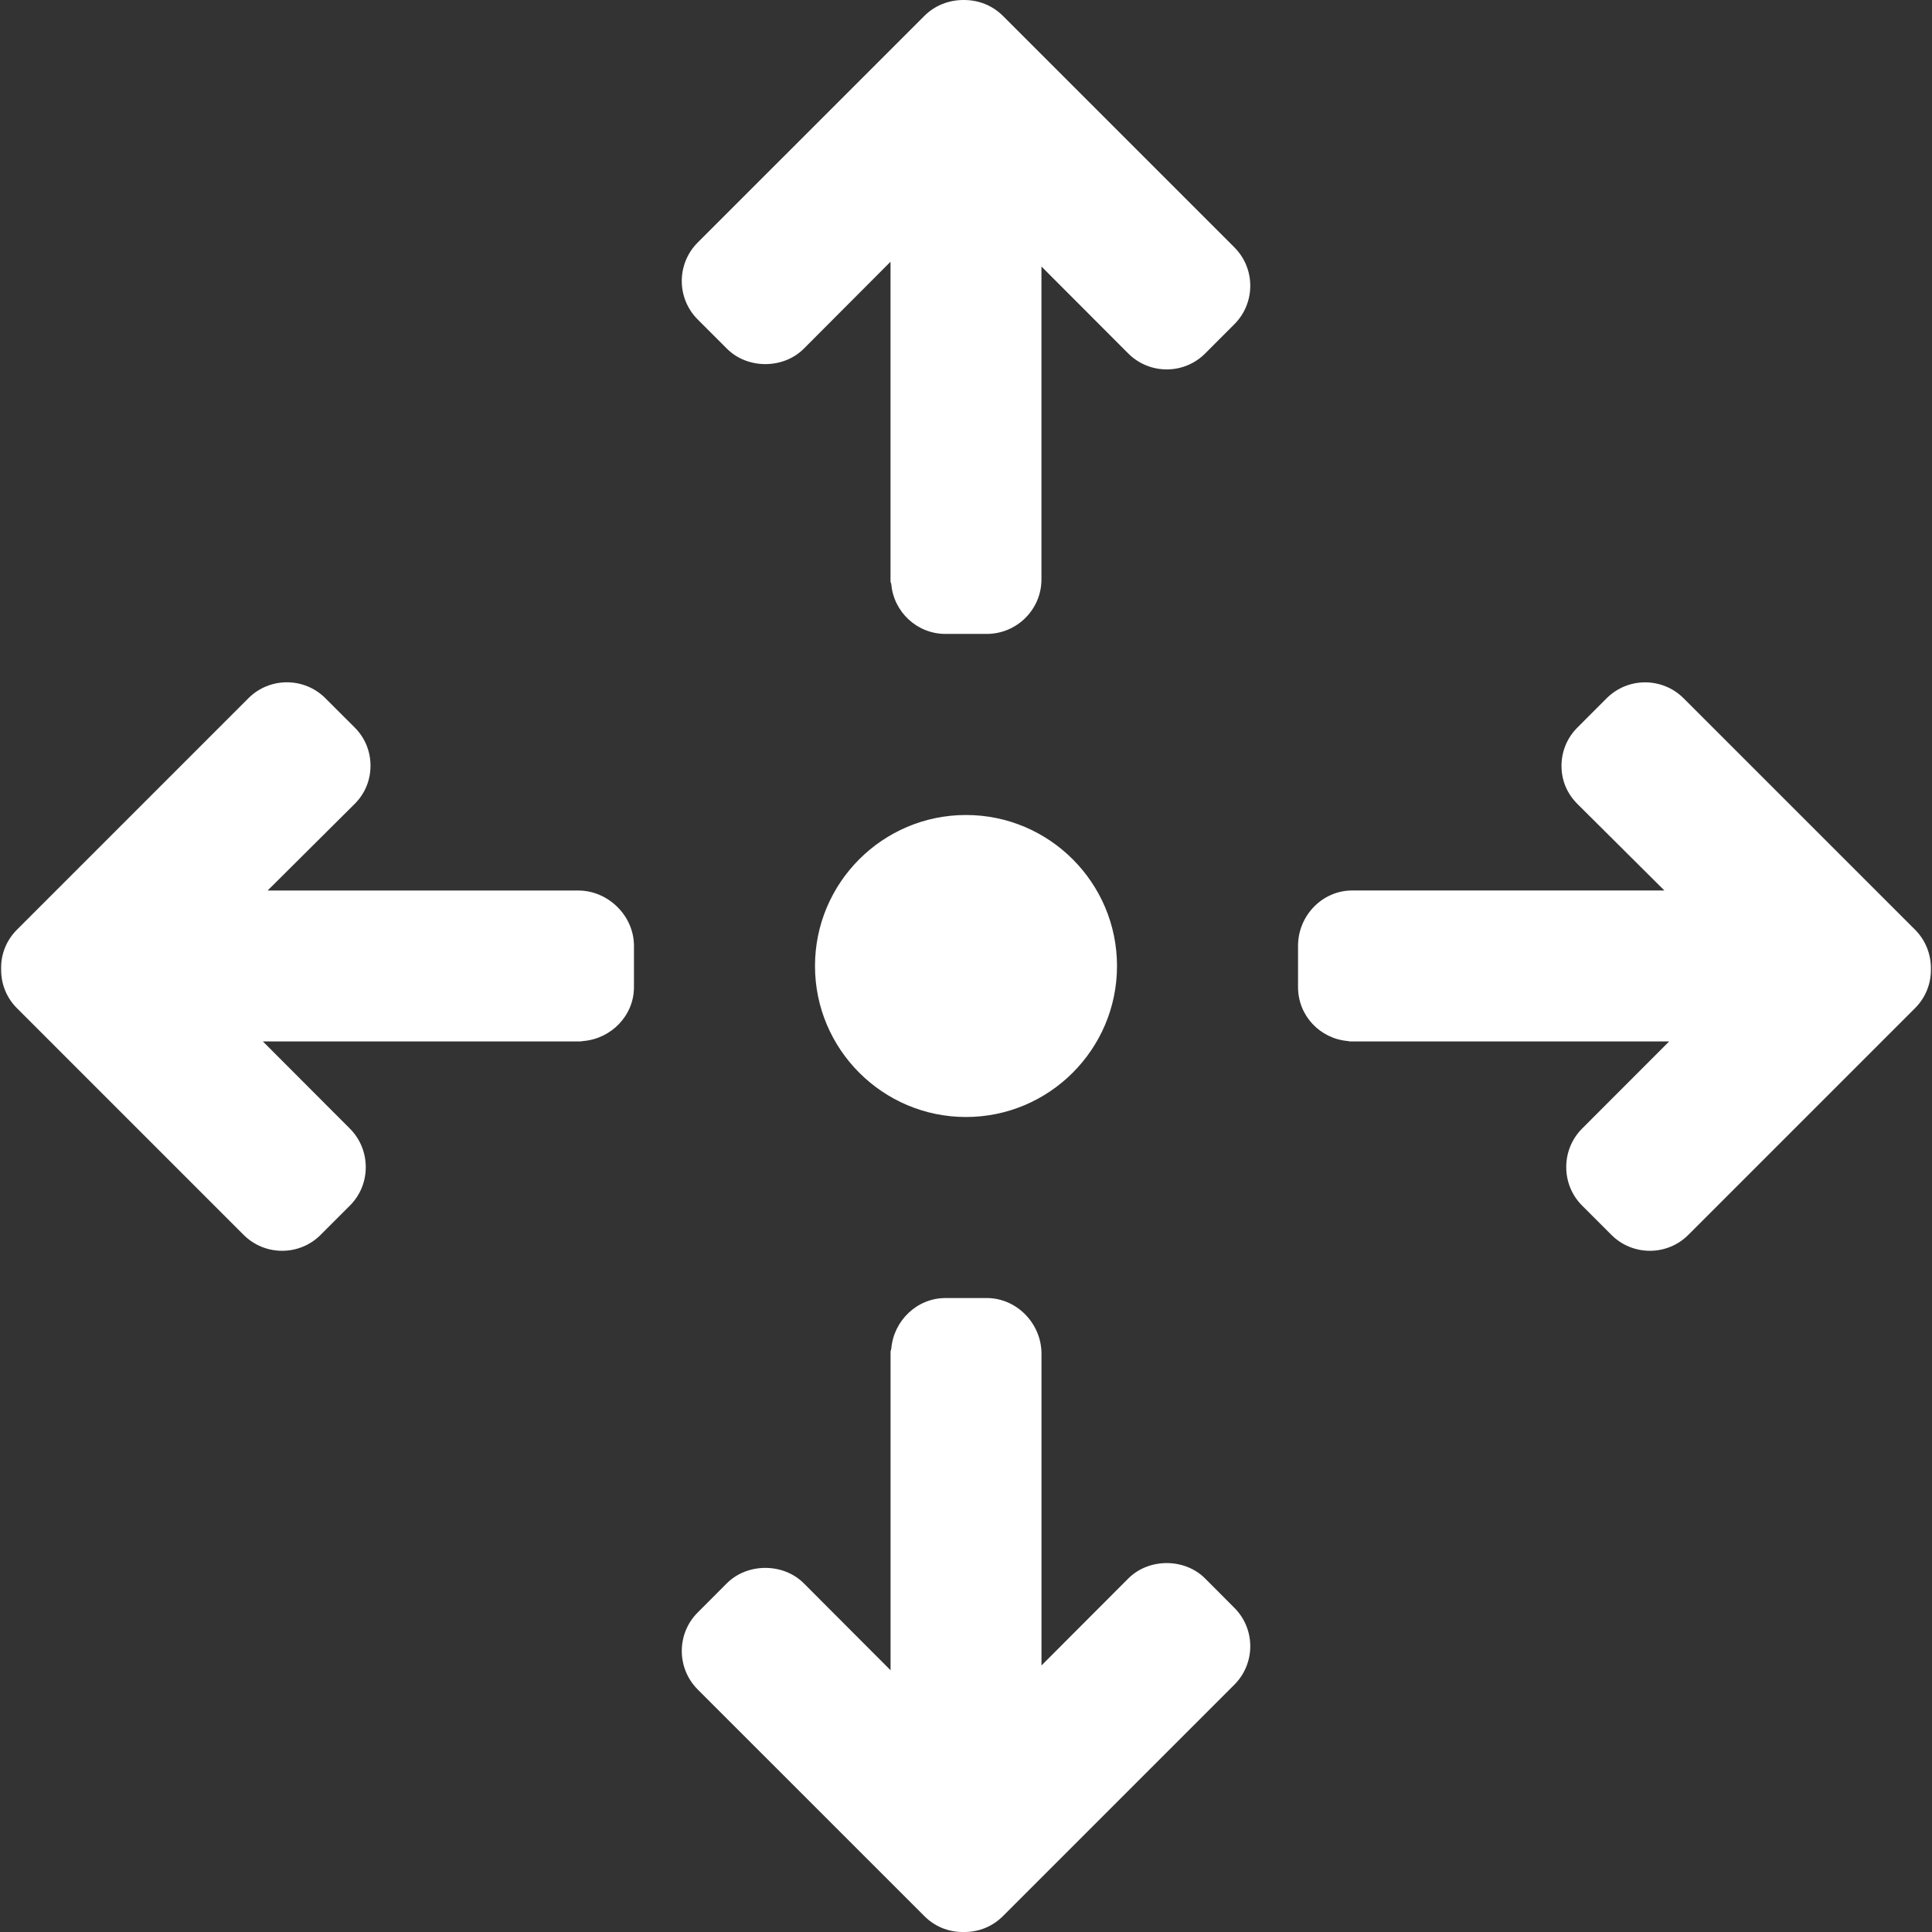 <svg width="44" height="44" viewBox="0 0 44 44" fill="none" xmlns="http://www.w3.org/2000/svg">
<rect x="0" y="0" width="44" height="44" fill="#333333" stroke="none"/>
<g clip-path="url(#clip0_3500_2197)">
<path d="M28.111 5.632L22.84 0.361C22.601 0.122 22.282 -0.001 21.953 6.07297e-05C21.617 -0.003 21.292 0.122 21.053 0.361L15.89 5.523C15.406 6.007 15.406 6.793 15.89 7.276L16.556 7.942C17.023 8.409 17.837 8.409 18.305 7.942L20.281 5.961V13.24C20.281 13.262 20.294 13.28 20.298 13.301C20.352 13.935 20.883 14.437 21.532 14.437H22.473C23.156 14.437 23.718 13.882 23.718 13.198V12.386C23.718 12.382 23.718 12.38 23.718 12.377V6.069L25.695 8.05C26.179 8.534 26.964 8.534 27.447 8.05L28.111 7.385C28.595 6.902 28.595 6.115 28.111 5.632Z" fill="white"/>
<path d="M28.111 36.616L27.446 35.949C26.979 35.481 26.164 35.481 25.696 35.949L23.719 37.93V31.651C23.719 31.647 23.719 31.645 23.719 31.642V30.829C23.719 30.145 23.157 29.562 22.474 29.562H21.532C20.885 29.562 20.353 30.077 20.299 30.712C20.295 30.733 20.282 30.765 20.282 30.787V38.039L18.305 36.058C17.838 35.591 17.022 35.591 16.554 36.058L15.889 36.724C15.406 37.207 15.407 37.993 15.89 38.477L21.053 43.639C21.286 43.873 21.597 44 21.918 44H21.965C22.297 44 22.607 43.873 22.84 43.639L28.111 38.368C28.595 37.885 28.595 37.099 28.111 36.616Z" fill="white"/>
<path d="M13.169 20.281H13.063H12.352C12.35 20.281 12.347 20.281 12.344 20.281H6.095L8.076 18.31C8.31 18.077 8.438 17.771 8.438 17.439C8.438 17.107 8.31 16.799 8.076 16.566L7.41 15.901C6.927 15.418 6.14 15.418 5.657 15.902L0.386 21.173C0.147 21.412 0.019 21.732 0.026 22.06C0.019 22.402 0.147 22.722 0.386 22.961L5.548 28.123C5.79 28.365 6.108 28.486 6.425 28.486C6.743 28.486 7.06 28.365 7.302 28.123L7.967 27.458C8.201 27.225 8.33 26.913 8.33 26.582C8.33 26.25 8.201 25.935 7.967 25.702L5.987 23.718H13.206C13.228 23.718 13.264 23.713 13.285 23.709C13.919 23.655 14.438 23.131 14.438 22.482V21.54C14.438 20.857 13.852 20.281 13.169 20.281Z" fill="white"/>
<path d="M43.614 21.173L38.343 15.903C37.859 15.419 37.073 15.419 36.59 15.903L35.925 16.569C35.691 16.801 35.562 17.113 35.562 17.445C35.562 17.776 35.691 18.077 35.925 18.31L37.905 20.28H31.616C31.613 20.28 31.61 20.28 31.607 20.28H30.795C30.111 20.28 29.562 20.857 29.562 21.54V22.482C29.562 23.13 30.06 23.654 30.695 23.709C30.716 23.713 30.732 23.718 30.753 23.718H38.014L36.032 25.702C35.799 25.935 35.67 26.249 35.67 26.579C35.67 26.912 35.799 27.224 36.032 27.457L36.698 28.123C36.94 28.365 37.257 28.486 37.575 28.486C37.892 28.486 38.209 28.365 38.451 28.123L43.614 22.96C43.853 22.722 43.98 22.402 43.975 22.073C43.98 21.732 43.852 21.412 43.614 21.173Z" fill="white"/>
<path d="M22 18.561C20.103 18.561 18.561 20.103 18.561 22C18.561 23.896 20.103 25.439 22 25.439C23.896 25.439 25.439 23.896 25.439 22C25.439 20.103 23.896 18.561 22 18.561Z" fill="white"/>
</g>
<defs>
<clipPath id="clip0_3500_2197">
<rect width="44" height="44" fill="white"/>
</clipPath>
</defs>
</svg>
